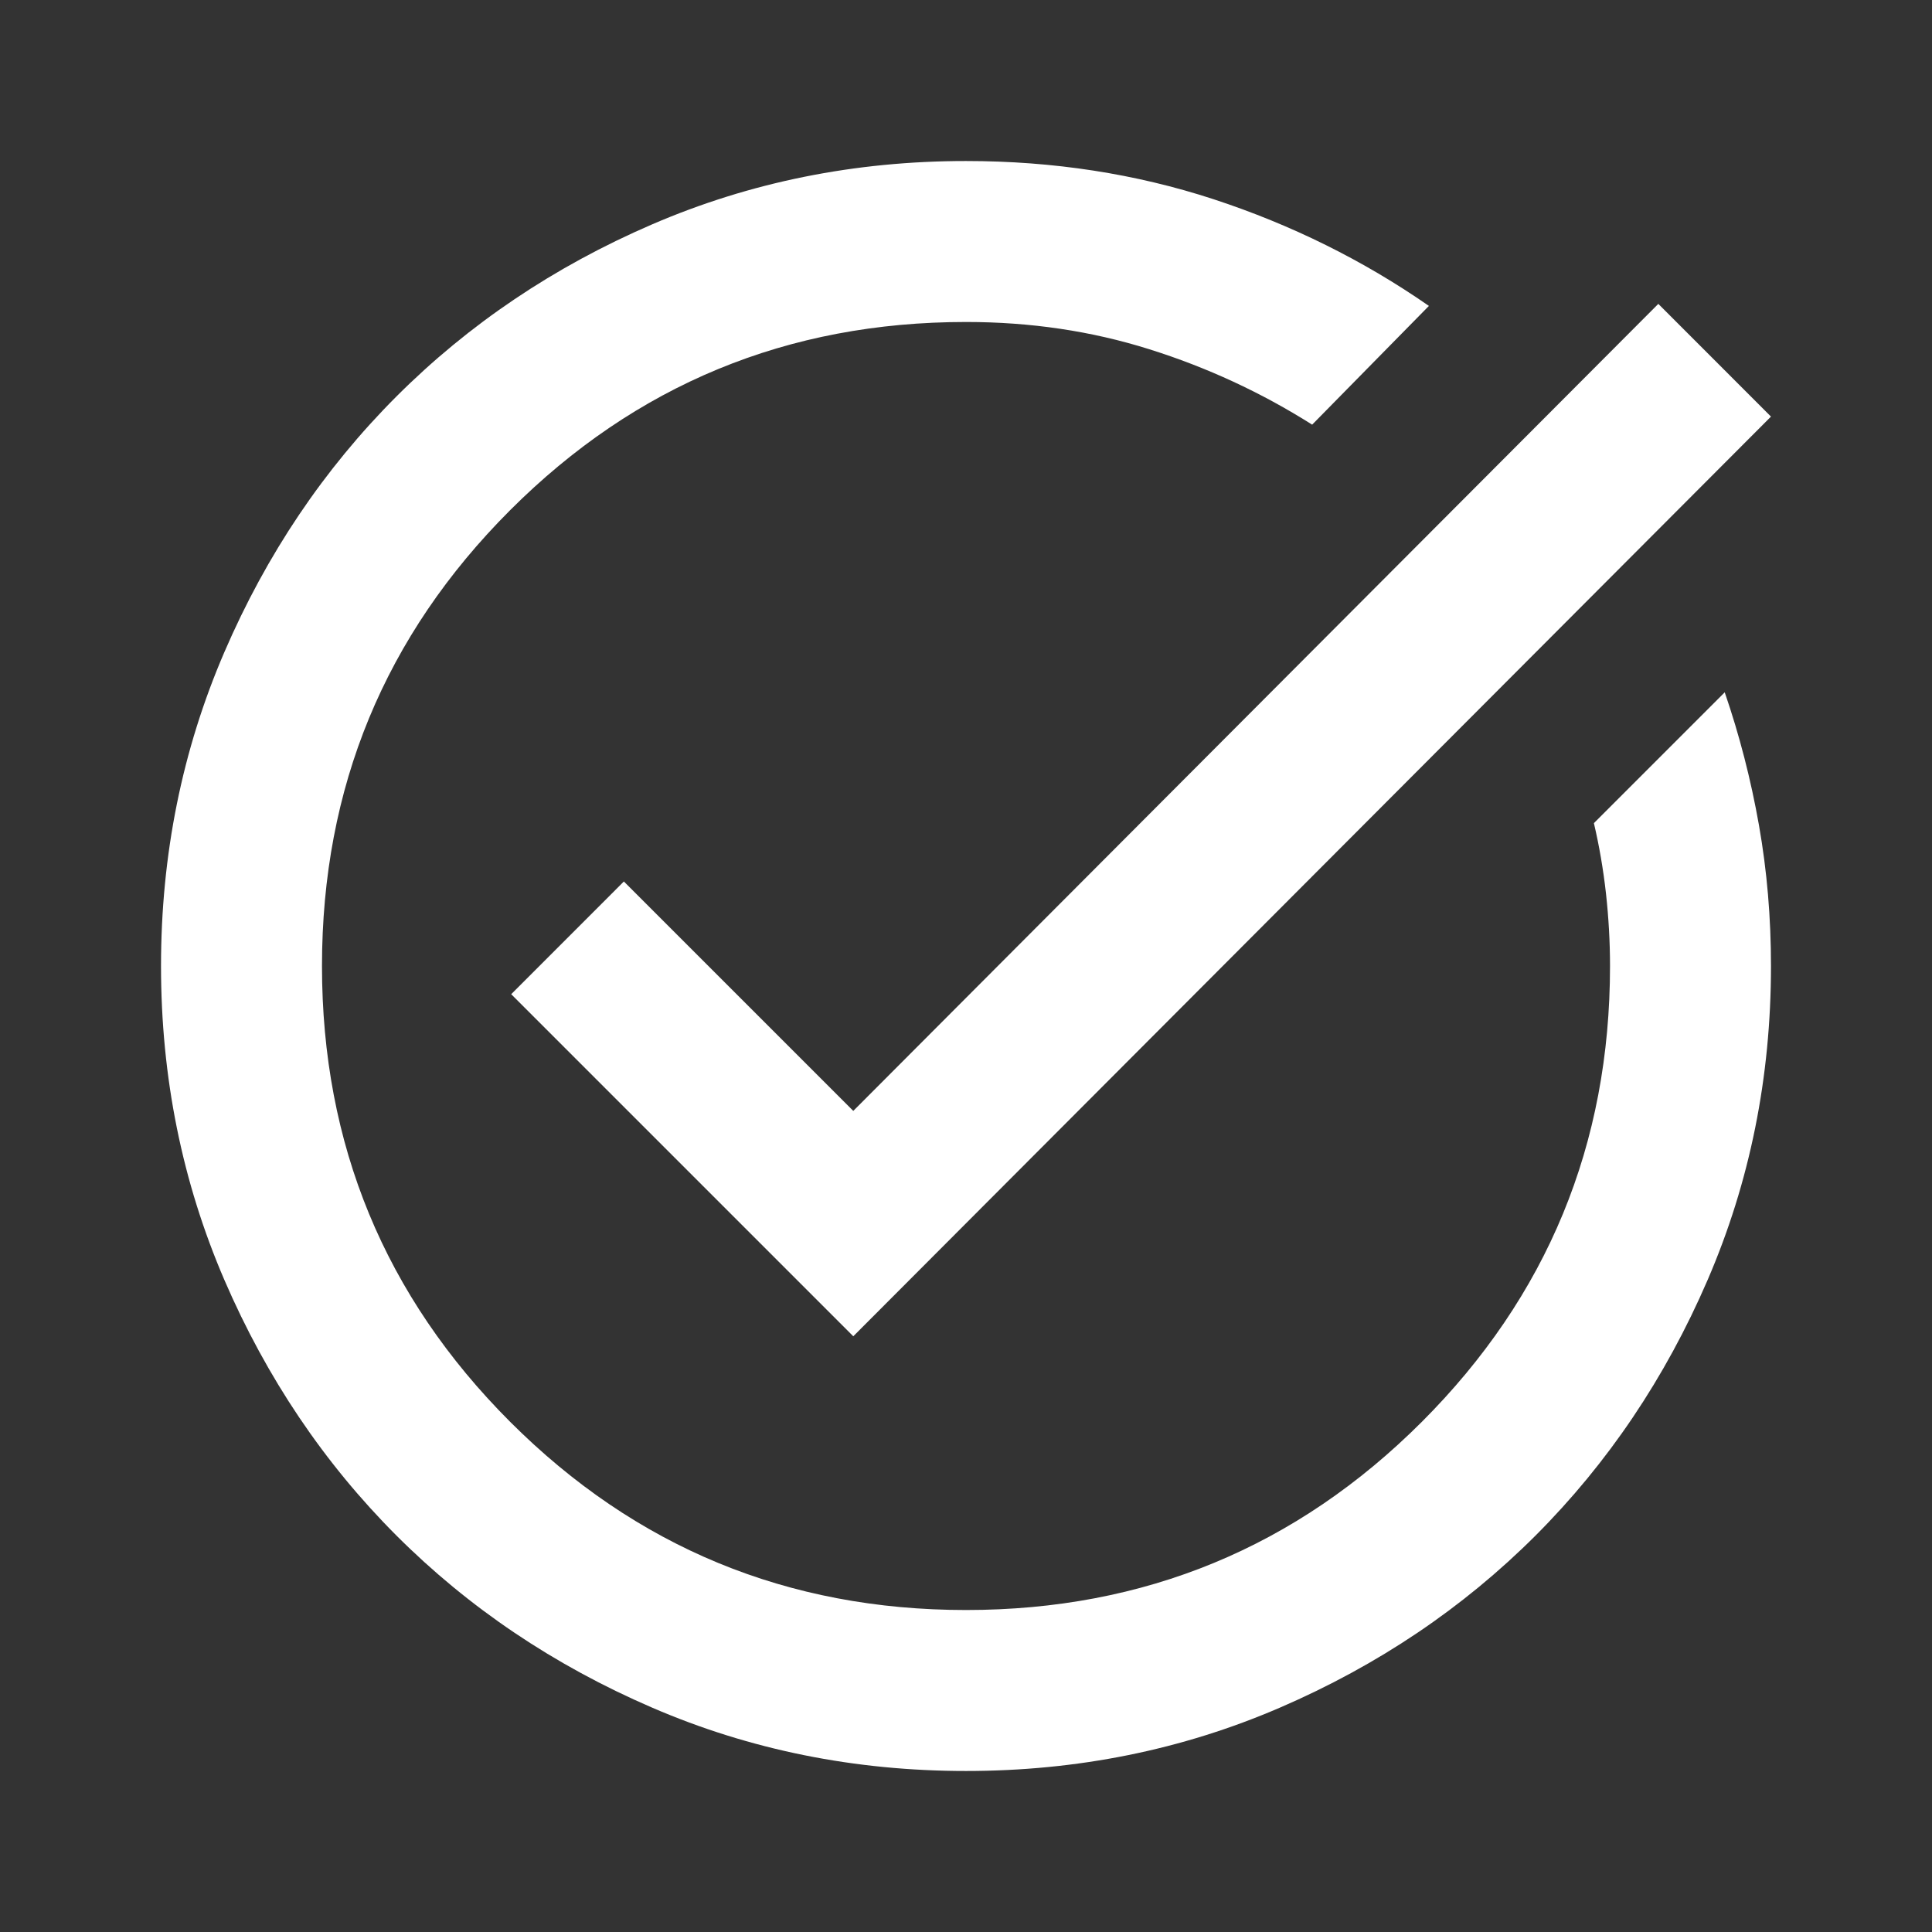 <?xml version="1.0" encoding="UTF-8"?> <svg xmlns="http://www.w3.org/2000/svg" width="35" height="35" viewBox="0 0 35 35" fill="none"><rect x="0" y="0" width="35" height="35" fill="#333333" stroke="none"/><path d="M17.5 32.083C15.483 32.083 13.587 31.701 11.813 30.935C10.038 30.169 8.495 29.13 7.182 27.818C5.87 26.505 4.831 24.962 4.065 23.188C3.3 21.413 2.917 19.517 2.917 17.5C2.917 15.483 3.3 13.587 4.065 11.813C4.831 10.038 5.87 8.495 7.182 7.182C8.495 5.87 10.038 4.831 11.813 4.065C13.587 3.3 15.483 2.917 17.5 2.917C19.08 2.917 20.575 3.148 21.985 3.609C23.394 4.071 24.695 4.715 25.886 5.542L23.771 7.693C22.847 7.109 21.863 6.654 20.818 6.326C19.773 5.997 18.667 5.833 17.5 5.833C14.267 5.833 11.515 6.97 9.242 9.242C6.97 11.515 5.833 14.267 5.833 17.5C5.833 20.733 6.97 23.485 9.242 25.758C11.515 28.03 14.267 29.167 17.5 29.167C20.733 29.167 23.485 28.03 25.758 25.758C28.03 23.485 29.167 20.733 29.167 17.5C29.167 17.063 29.142 16.625 29.094 16.188C29.045 15.75 28.972 15.325 28.875 14.912L31.245 12.542C31.512 13.319 31.719 14.122 31.865 14.948C32.011 15.774 32.083 16.625 32.083 17.5C32.083 19.517 31.701 21.413 30.935 23.188C30.169 24.962 29.13 26.505 27.818 27.818C26.505 29.13 24.962 30.169 23.188 30.935C21.413 31.701 19.517 32.083 17.5 32.083ZM15.458 24.208L9.261 18.011L11.302 15.969L15.458 20.125L30.042 5.505L32.083 7.547L15.458 24.208Z" fill="white"></path></svg> 